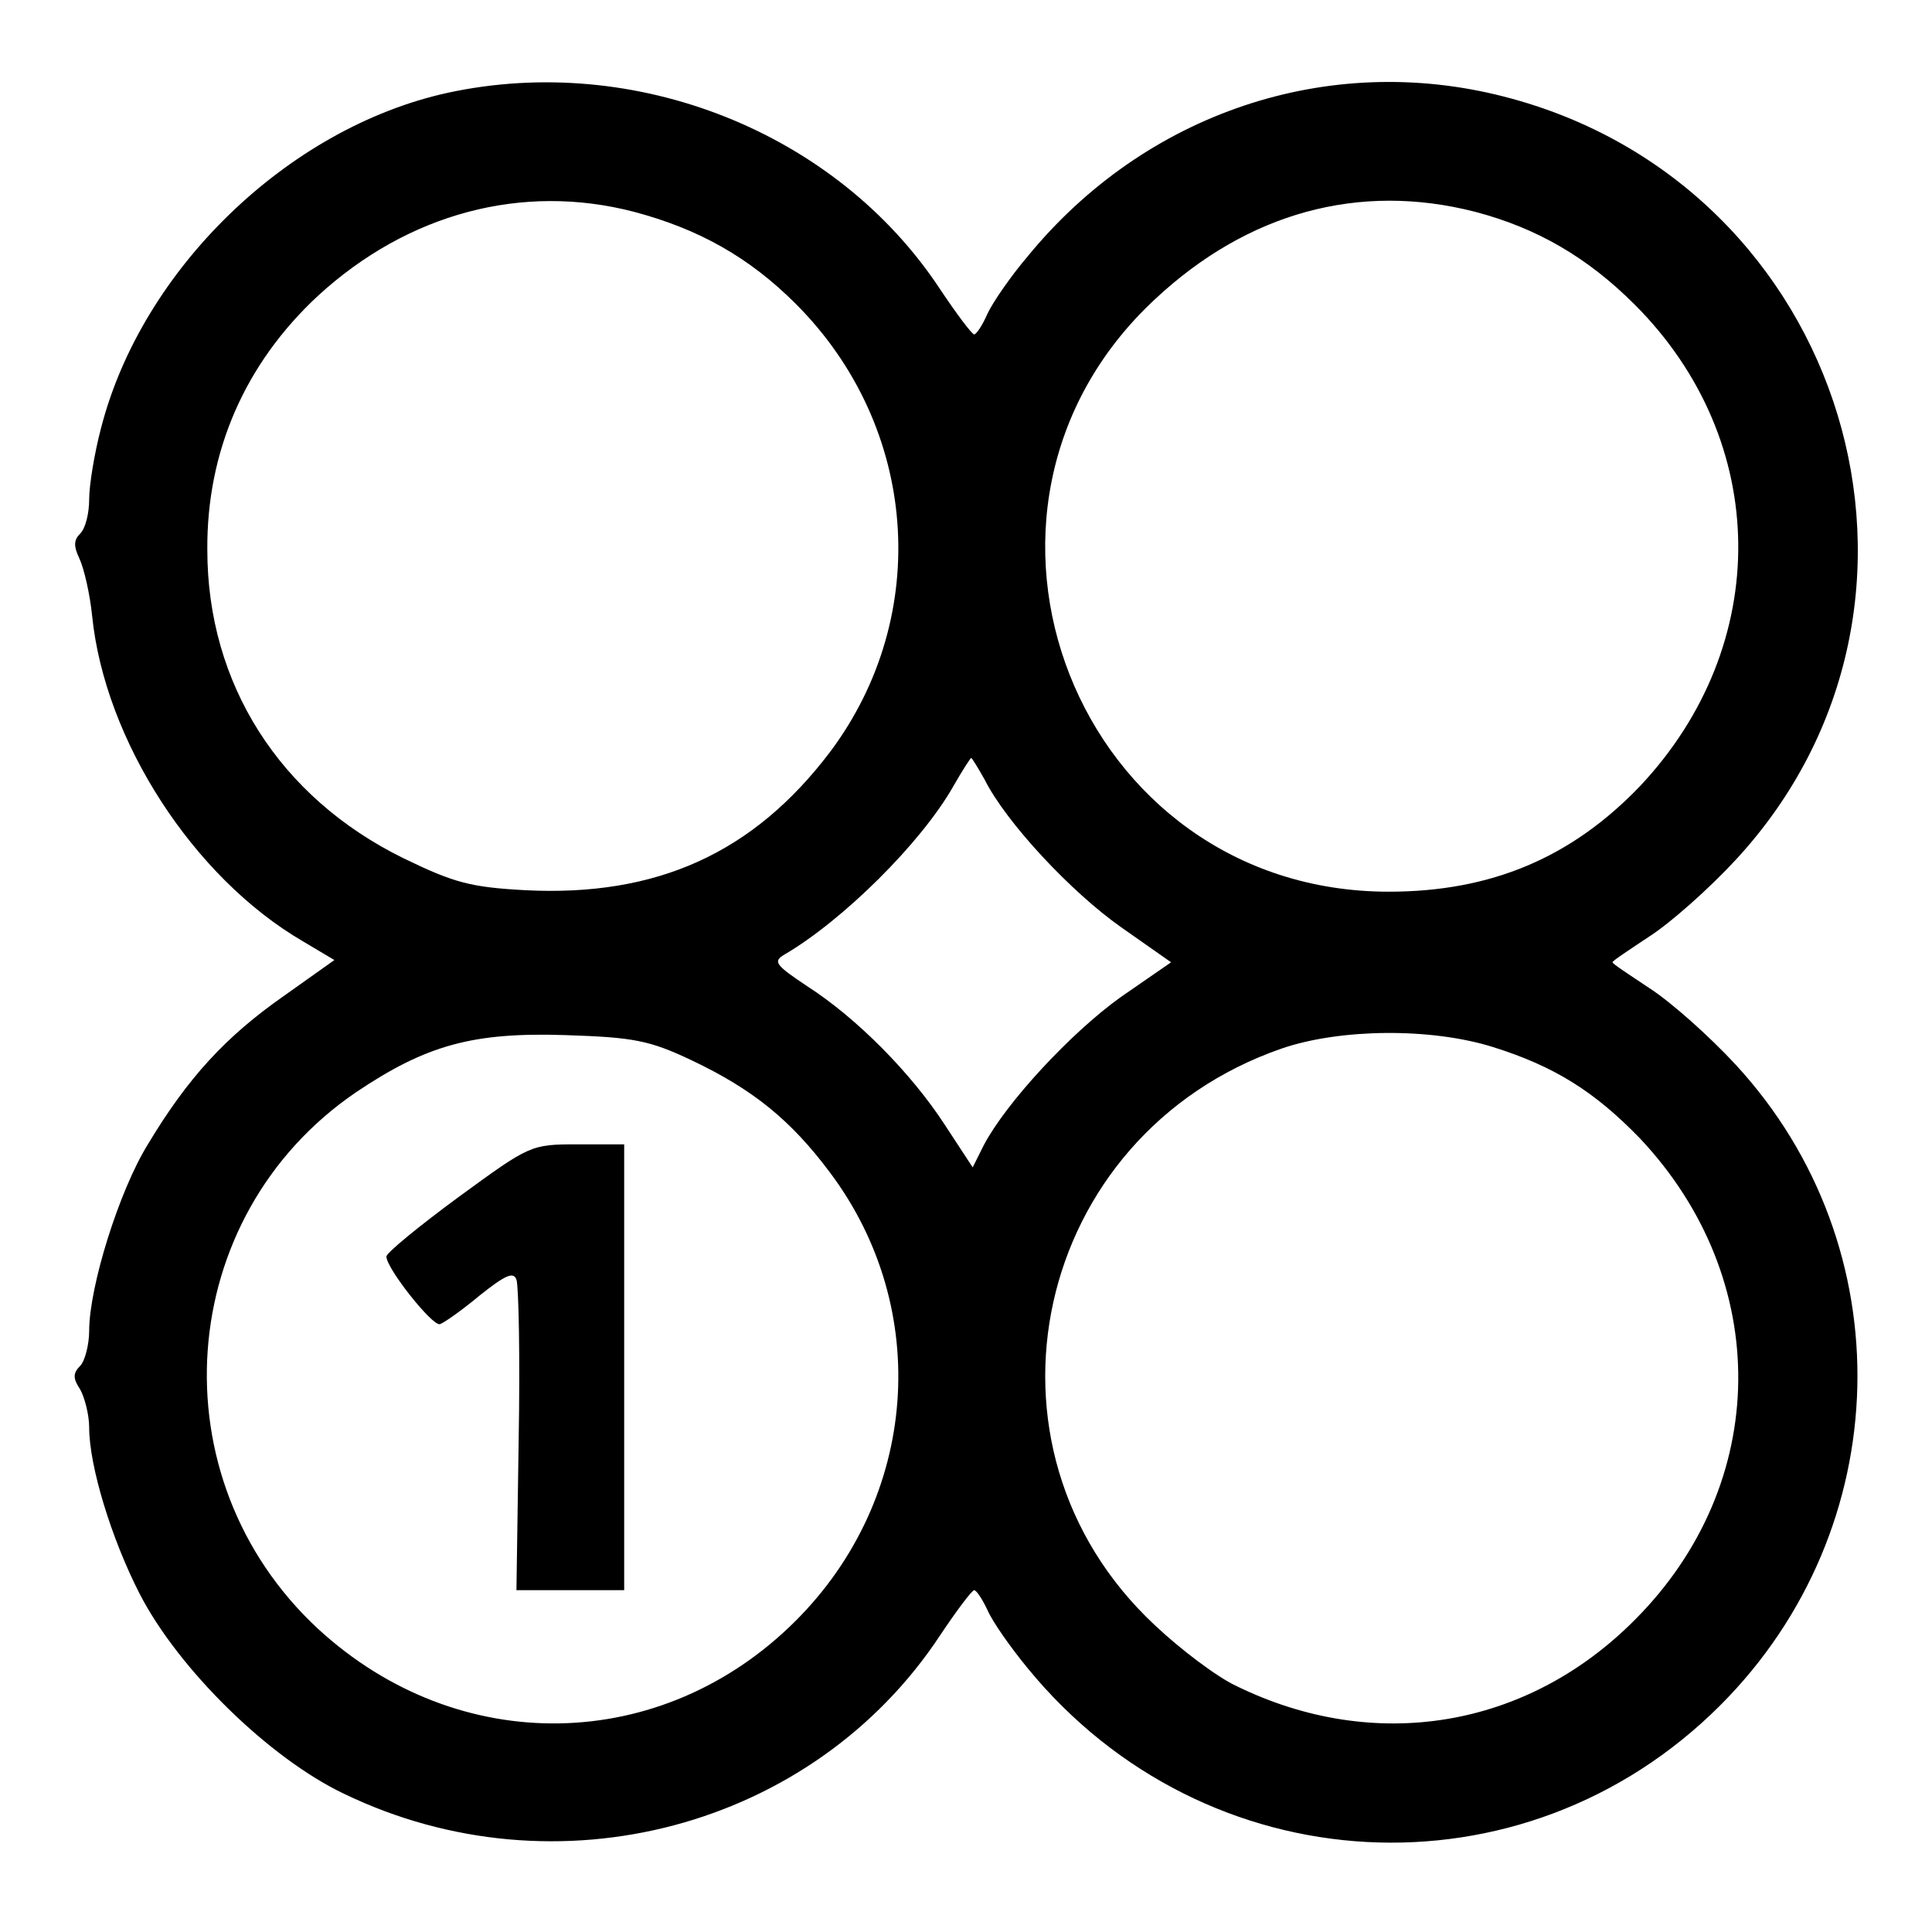 <?xml version="1.0" standalone="no"?>
<!DOCTYPE svg PUBLIC "-//W3C//DTD SVG 20010904//EN"
 "http://www.w3.org/TR/2001/REC-SVG-20010904/DTD/svg10.dtd">
<svg version="1.0" xmlns="http://www.w3.org/2000/svg"
 width="260pt" height="260pt" viewBox="0 0 260 260"
 preserveAspectRatio="xMidYMid meet">
<g transform="translate(0,260) scale(0.1,-0.1)"
fill="#000000" stroke="none">
<path d="M602 2475 c-214 -47 -411 -237 -466 -451 -9 -34 -16 -77 -16 -96 0
-19 -5 -39 -12 -46 -9 -9 -9 -17 -1 -34 6 -13 14 -47 17 -77 17 -167 136 -352
284 -438 l42 -25 -69 -49 c-77 -54 -128 -109 -182 -199 -39 -63 -79 -192 -79
-251 0 -19 -6 -41 -12 -47 -10 -10 -10 -17 0 -32 6 -11 12 -34 12 -51 0 -52
30 -150 68 -224 52 -101 174 -221 275 -269 286 -138 631 -46 802 213 22 33 43
61 46 61 3 0 11 -12 18 -27 7 -16 31 -50 54 -78 239 -292 667 -315 932 -50
238 238 247 617 21 862 -36 39 -88 85 -116 103 -27 18 -50 33 -50 35 0 2 23
17 50 35 28 18 80 64 116 103 320 346 149 909 -312 1027 -237 61 -483 -22
-641 -215 -23 -27 -47 -62 -54 -77 -7 -16 -15 -28 -18 -28 -3 0 -24 28 -46 61
-139 211 -410 319 -663 264z m251 -160 c87 -23 155 -61 218 -124 165 -165 184
-419 46 -603 -103 -136 -233 -195 -410 -186 -74 4 -96 10 -164 43 -167 82
-264 235 -264 415 -1 133 51 251 149 342 121 111 275 152 425 113z m1132 0
c84 -22 152 -62 215 -125 183 -183 186 -458 7 -648 -92 -96 -200 -142 -338
-142 -419 0 -621 512 -315 797 125 117 275 158 431 118z m-660 -764 c29 -58
117 -152 184 -199 l67 -47 -68 -47 c-67 -48 -154 -142 -184 -199 l-15 -30 -38
58 c-45 69 -118 143 -185 186 -42 28 -46 33 -31 42 79 46 185 151 228 227 12
21 23 38 24 38 1 0 9 -13 18 -29z m-394 -378 c82 -39 133 -80 186 -151 138
-184 119 -438 -46 -603 -180 -180 -454 -185 -643 -11 -219 203 -194 555 51
722 95 64 158 81 282 77 92 -3 113 -7 170 -34z m1078 18 c83 -26 137 -60 198
-123 179 -190 176 -465 -7 -648 -145 -146 -350 -180 -536 -89 -26 12 -75 49
-110 82 -257 240 -164 660 171 776 79 27 201 28 284 2z"/>
<path d="M617 989 c-53 -39 -97 -75 -97 -80 0 -16 62 -94 72 -91 6 2 30 19 54
39 34 27 45 32 49 21 3 -8 5 -105 3 -216 l-3 -202 73 0 72 0 0 300 0 300 -63
0 c-63 0 -64 -1 -160 -71z"/>
</g>
</svg>
